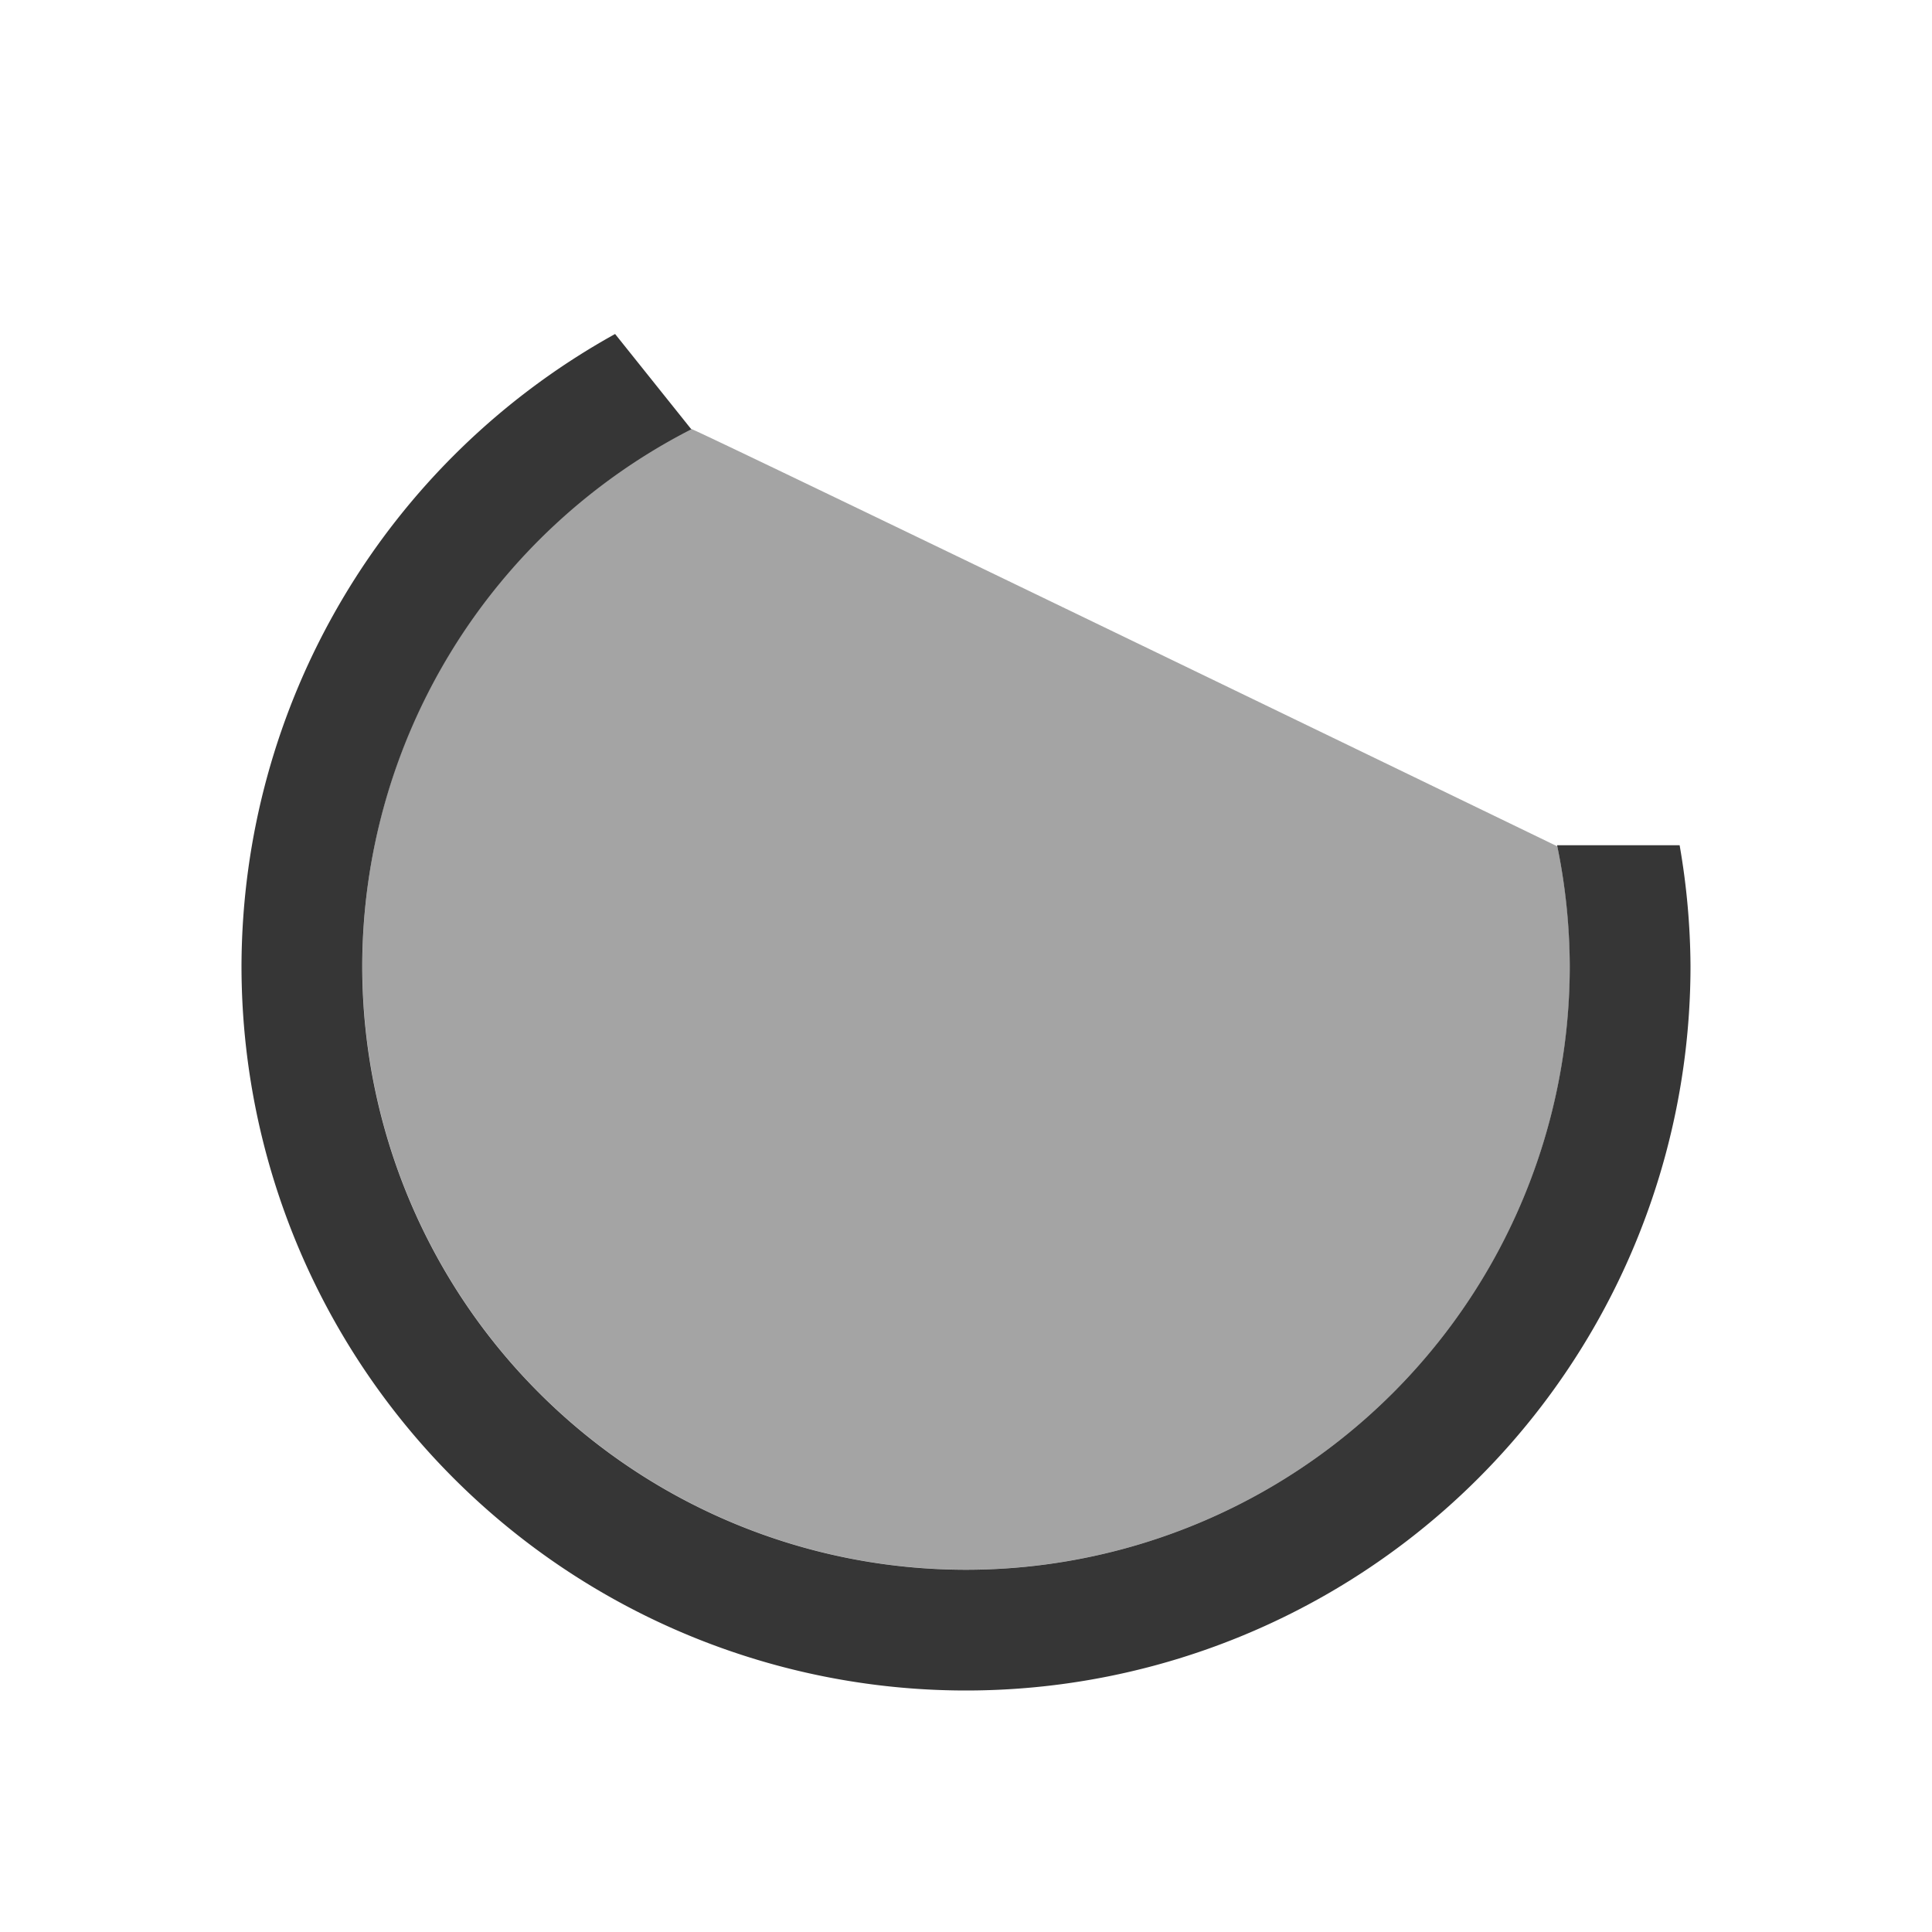 <svg xmlns="http://www.w3.org/2000/svg" width="16" height="16"><path d="M5.094 2.766A6 6 0 0 0 2 8a6 6 0 0 0 6 6 6 6 0 0 0 6-6 6 6 0 0 0-.09-1h-1.015A5 5 0 0 1 13 8a5 5 0 0 1-5 5 5 5 0 0 1-5-5 5 5 0 0 1 2.725-4.445Z" style="fill:#363636;fill-opacity:1"/><path d="M5.72 3.55a5 5 0 1 0 7.281 4.449 4.916 4.916 0 0 0-.104-.99S5.716 3.532 5.719 3.55" style="fill:#363636;fill-opacity:1;opacity:.45"/></svg>